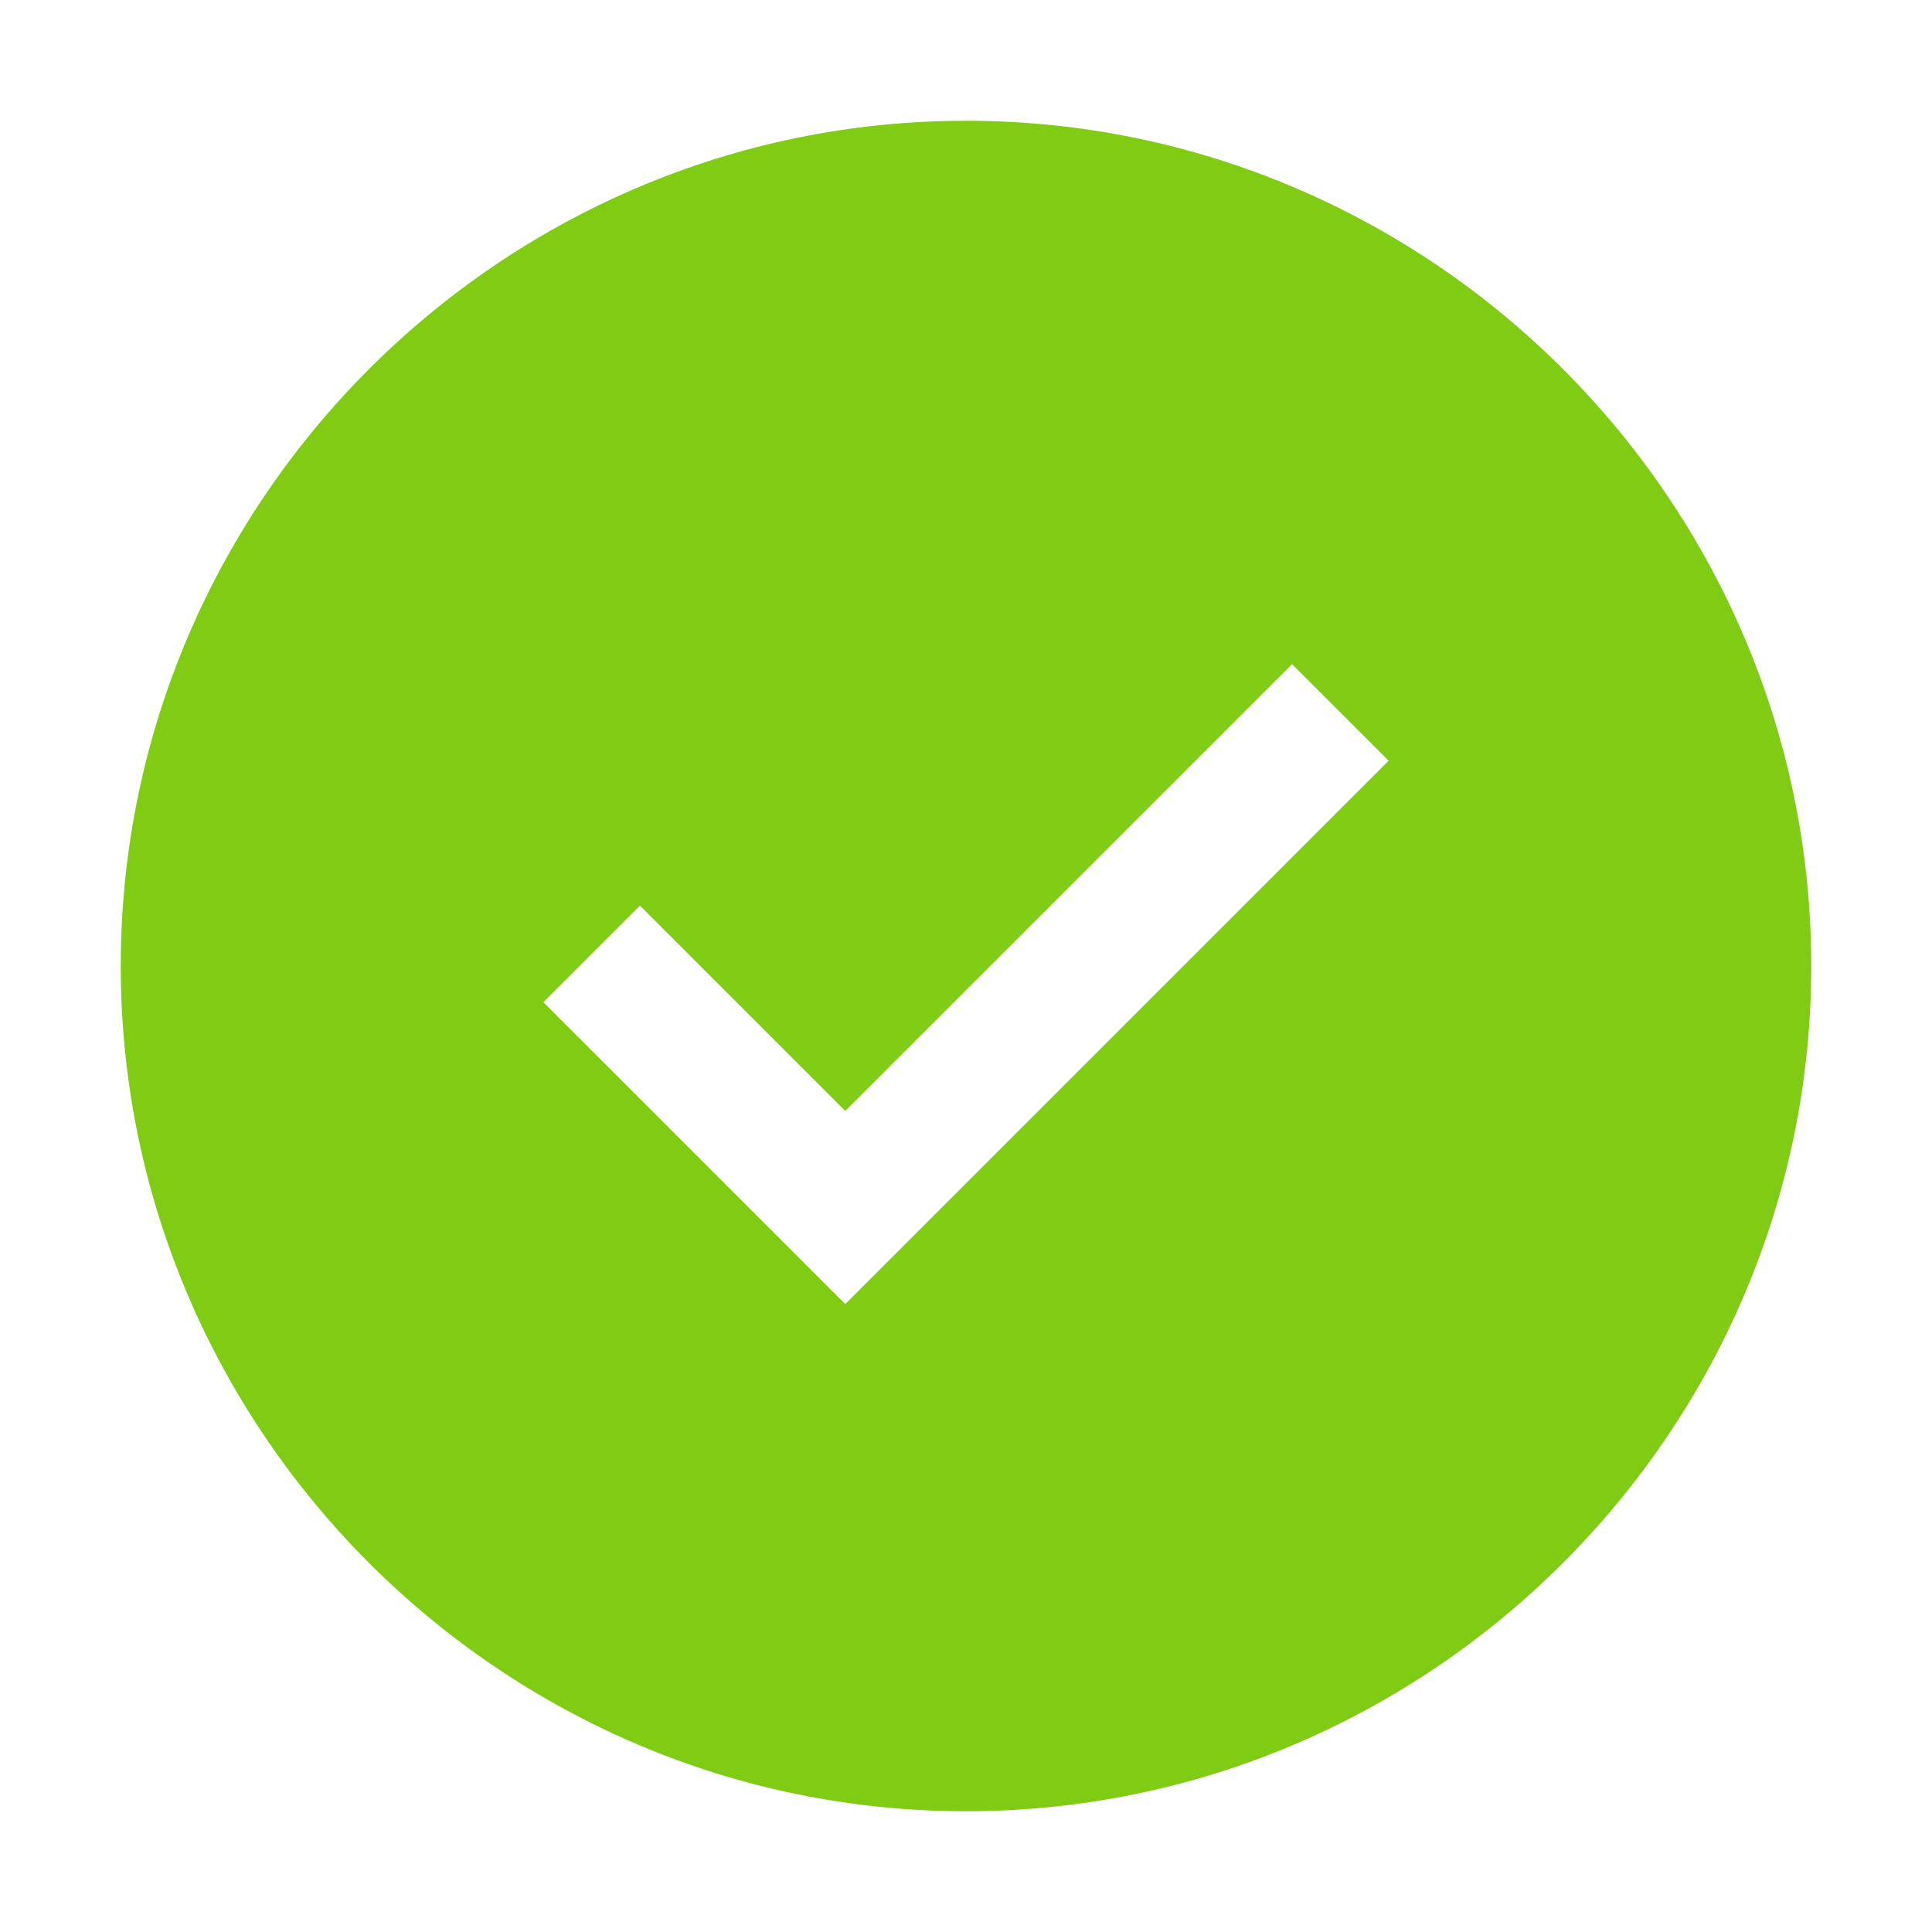<?xml version="1.0" encoding="utf-8"?>
<!-- Generator: Adobe Illustrator 27.2.0, SVG Export Plug-In . SVG Version: 6.00 Build 0)  -->
<svg version="1.1" id="icon" xmlns="http://www.w3.org/2000/svg" xmlns:xlink="http://www.w3.org/1999/xlink" x="0px" y="0px"
	 viewBox="0 0 32 32" style="enable-background:new 0 0 32 32;" xml:space="preserve">
<style type="text/css">
	.st0{fill:#80CC14;}
	.st1{fill:none;}
</style>
<path class="st0" d="M16,2C8.3,2,2,8.3,2,16s6.3,14,14,14s14-6.3,14-14S23.7,2,16,2z M14,21.6l-5-5l1.6-1.6l3.4,3.4l7.4-7.4l1.6,1.6
	L14,21.6z"/>
<polygon id="inner-path" class="st1" points="14,21.6 9,16.6 10.6,15 14,18.4 21.4,11 23,12.6 "/>
<rect id="_Transparent_Rectangle_" class="st1" width="32" height="32"/>
</svg>

